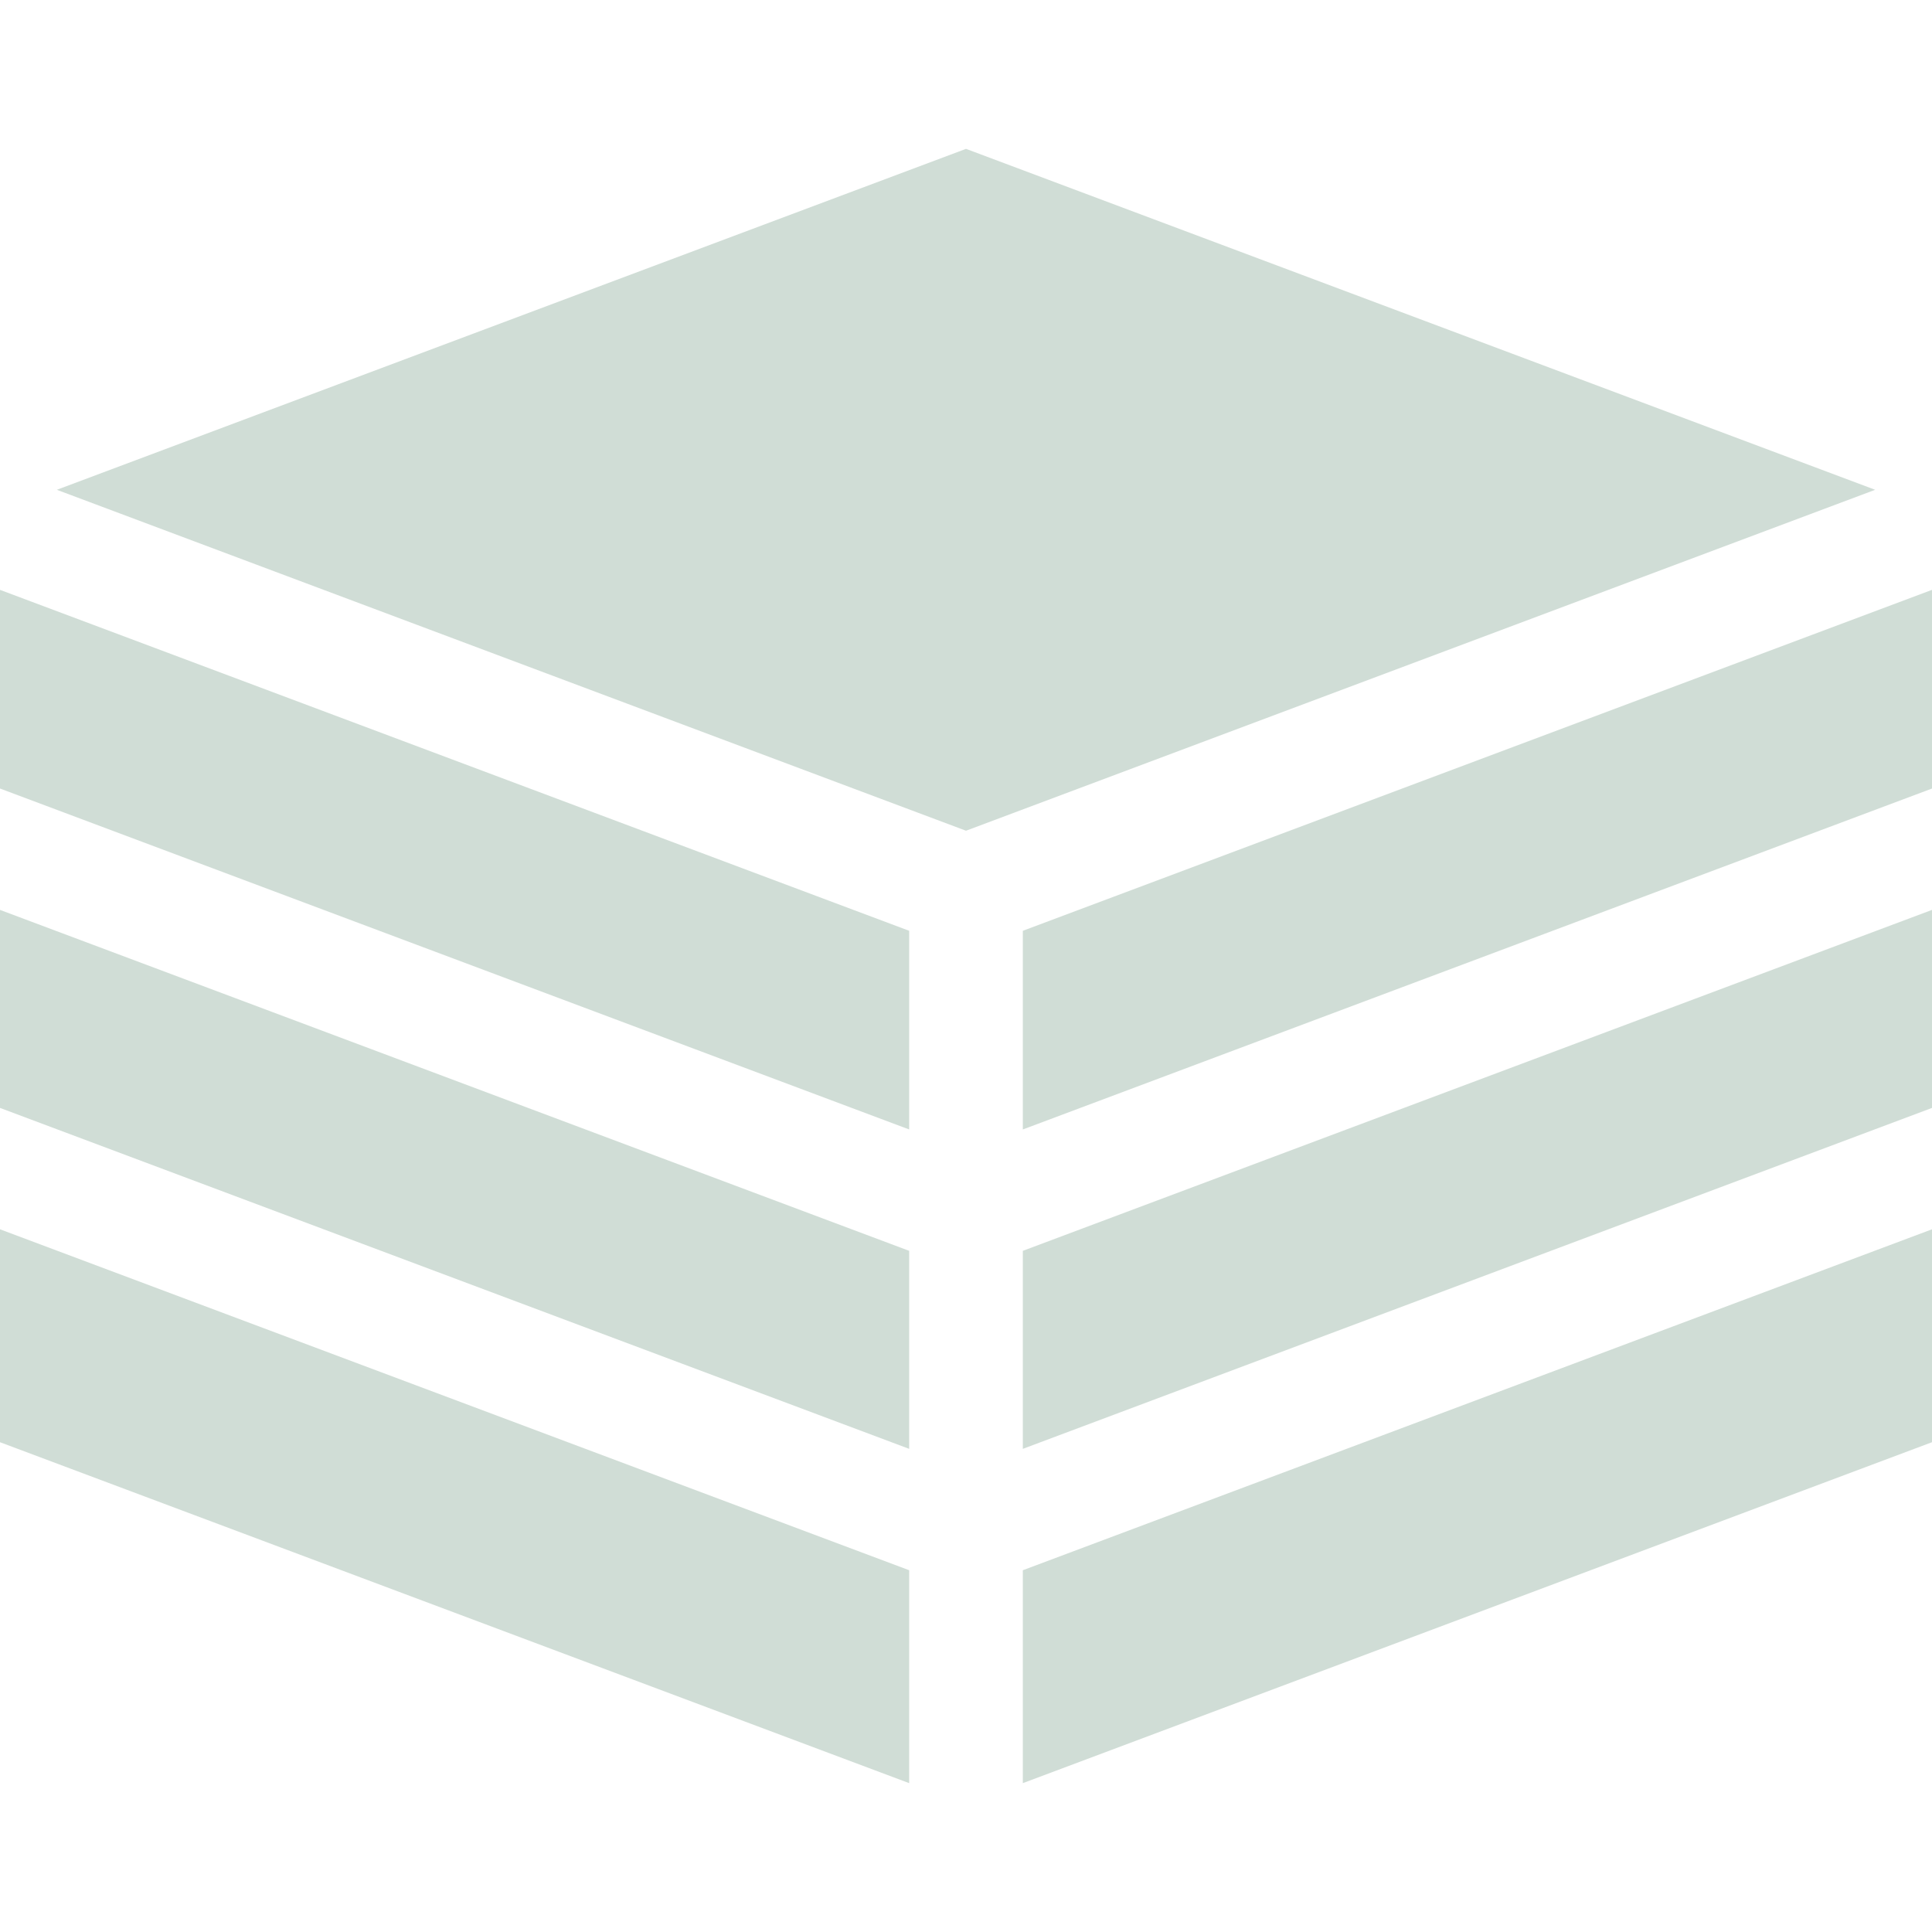 <svg xmlns="http://www.w3.org/2000/svg" version="1.1" xmlns:xlink="http://www.w3.org/1999/xlink" xmlns:svgjs="http://svgjs.com/svgjs" width="512" height="512" x="0" y="0" viewBox="0 0 510 510" style="enable-background:new 0 0 512 512" xml:space="preserve" class=""><g><path d="m510 155.708-240 90v52.442l240-90zM240 330.19l-240-90v52.273l240 90zM270 382.463l240-90V240.19l-240 90zM240 298.15v-52.442l-240-90v52.442zM270 414.503v56.204l240-90v-56.204zM240 414.503l-240-90v56.204l240 90zM255 219.293l240-90-240-90-240 90z" fill="#d0ddd6" data-original="#000000" class=""></path></g></svg>